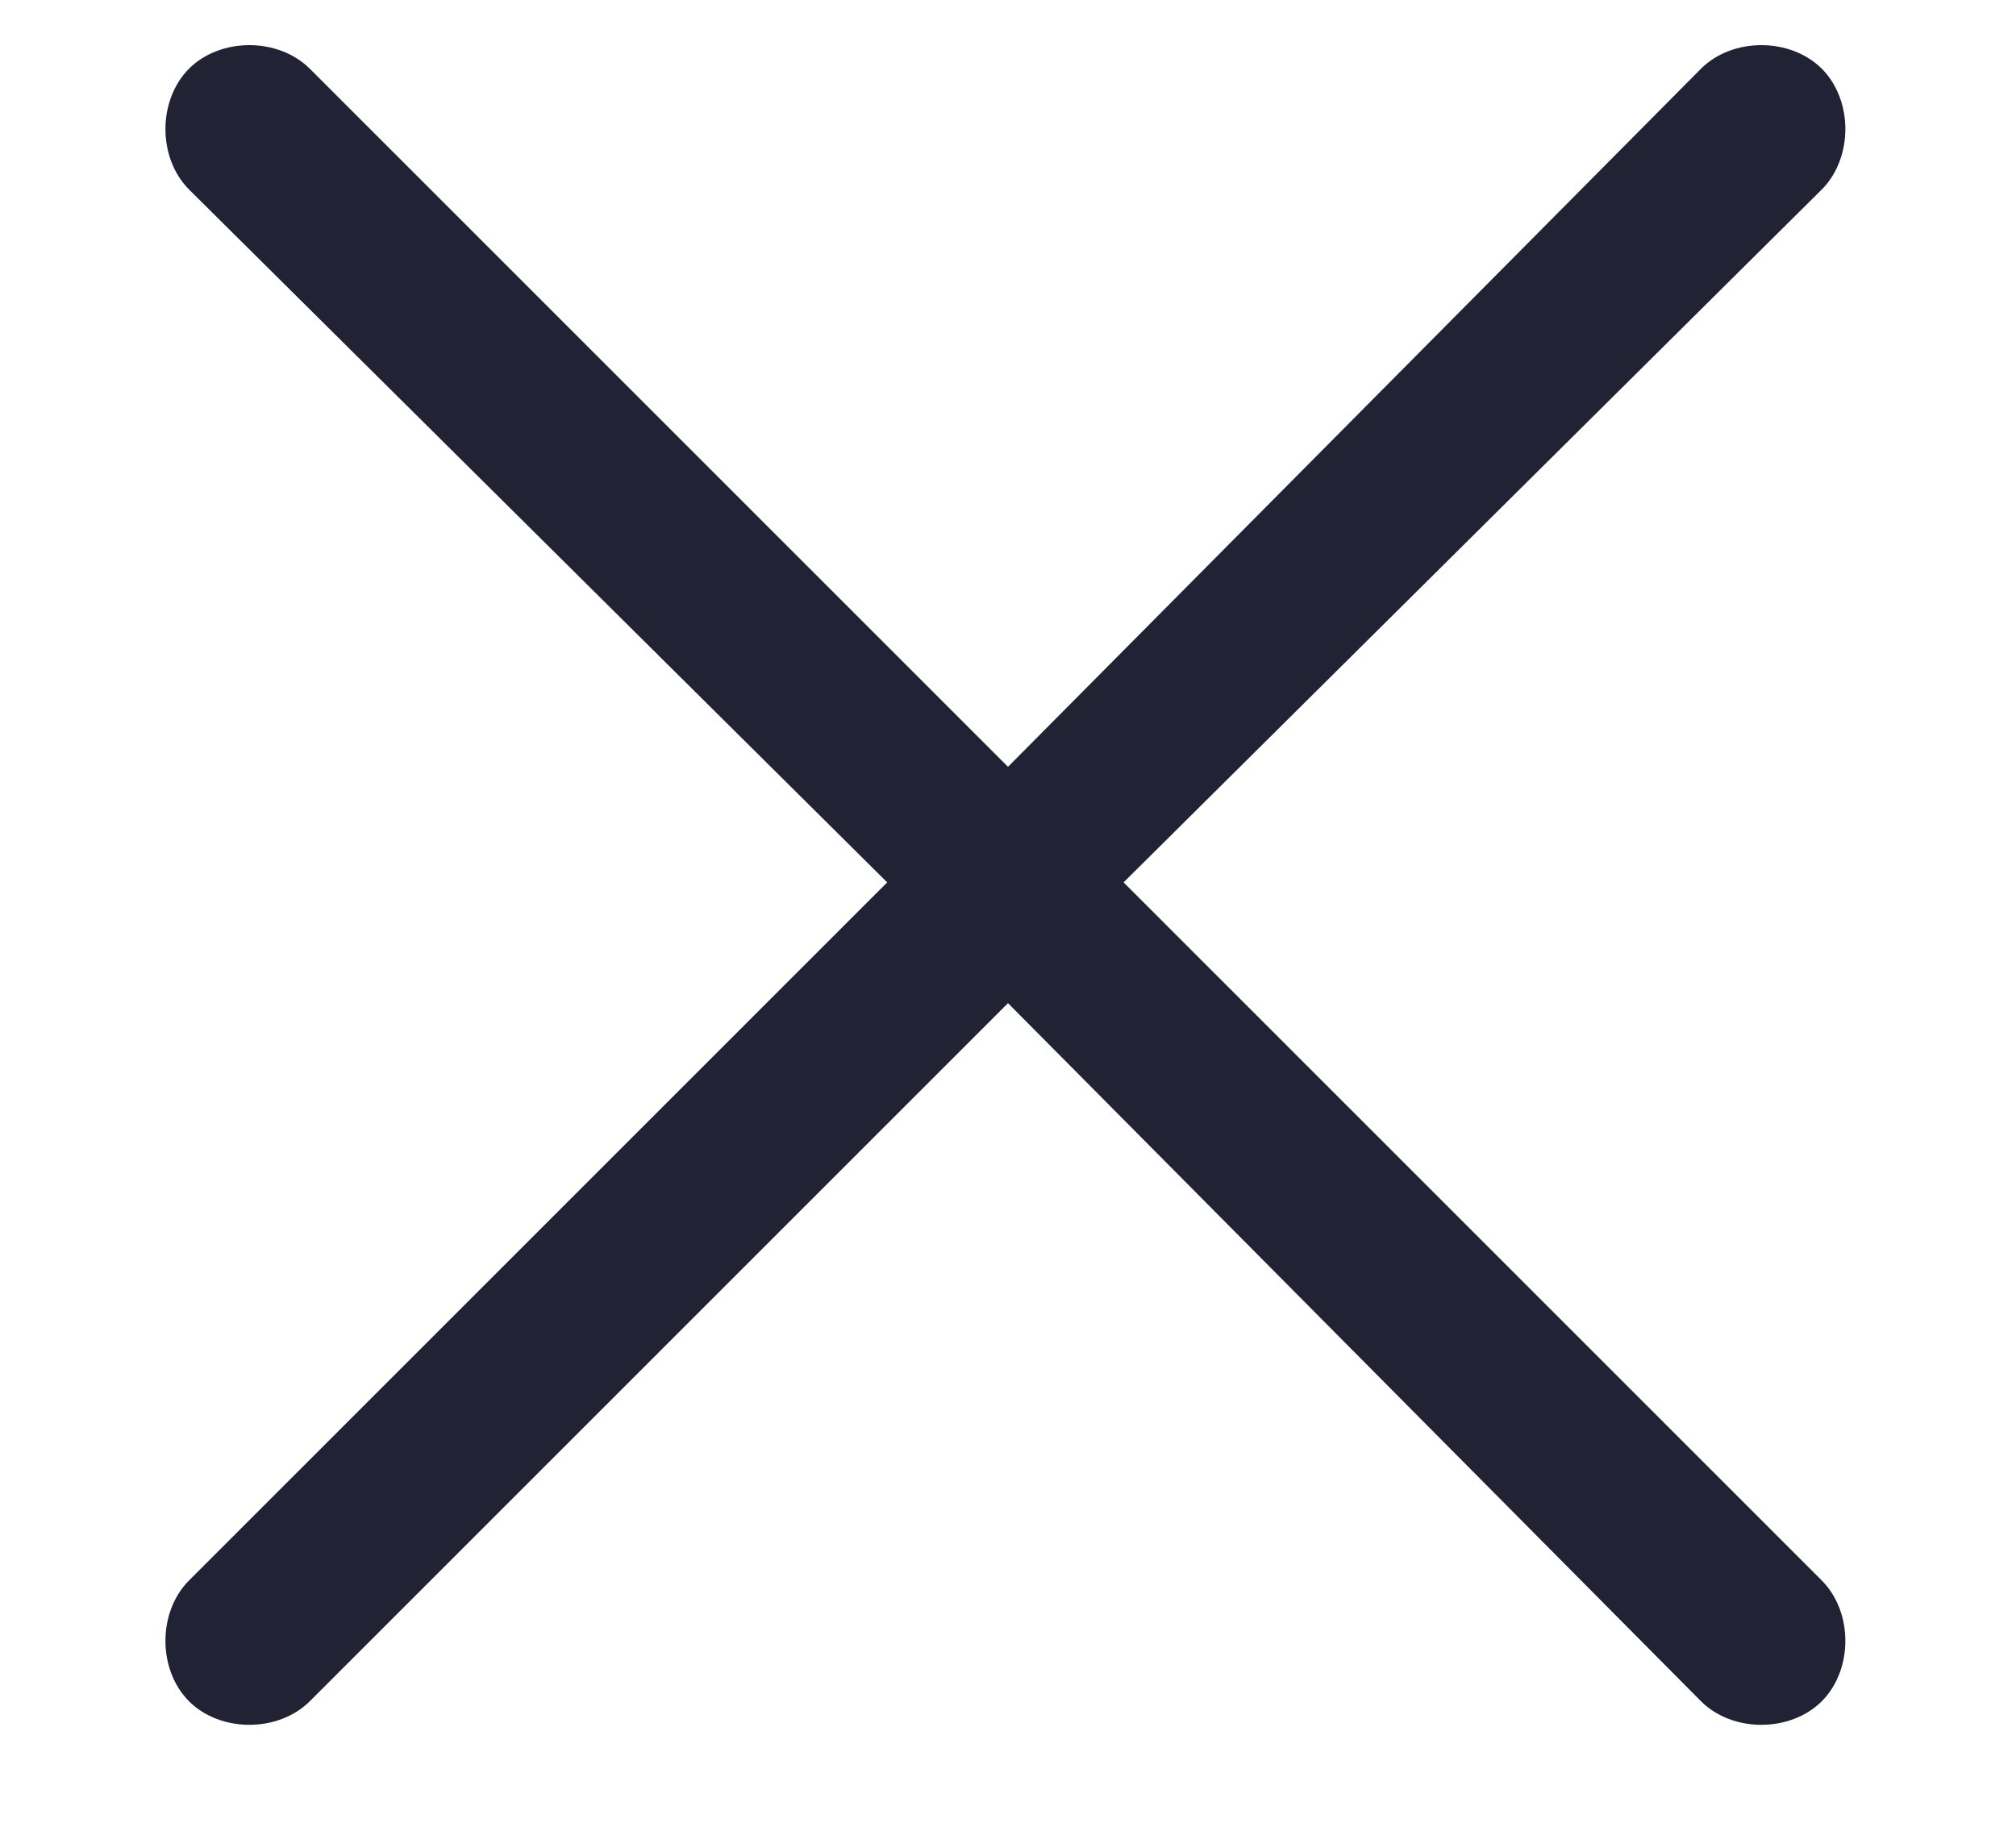 <svg width="12" height="11" viewBox="0 0 12 11" fill="none" xmlns="http://www.w3.org/2000/svg">
<path d="M10.844 10.128C10.656 10.315 10.312 10.315 10.125 10.128L6 5.972L1.844 10.128C1.656 10.315 1.312 10.315 1.125 10.128C0.938 9.94 0.938 9.597 1.125 9.409L5.281 5.253L1.125 1.128C0.938 0.94 0.938 0.597 1.125 0.409C1.312 0.222 1.656 0.222 1.844 0.409L6 4.565L10.125 0.409C10.312 0.222 10.656 0.222 10.844 0.409C11.031 0.597 11.031 0.94 10.844 1.128L6.688 5.253L10.844 9.409C11.031 9.597 11.031 9.94 10.844 10.128Z" fill="#222235"/>
</svg>
